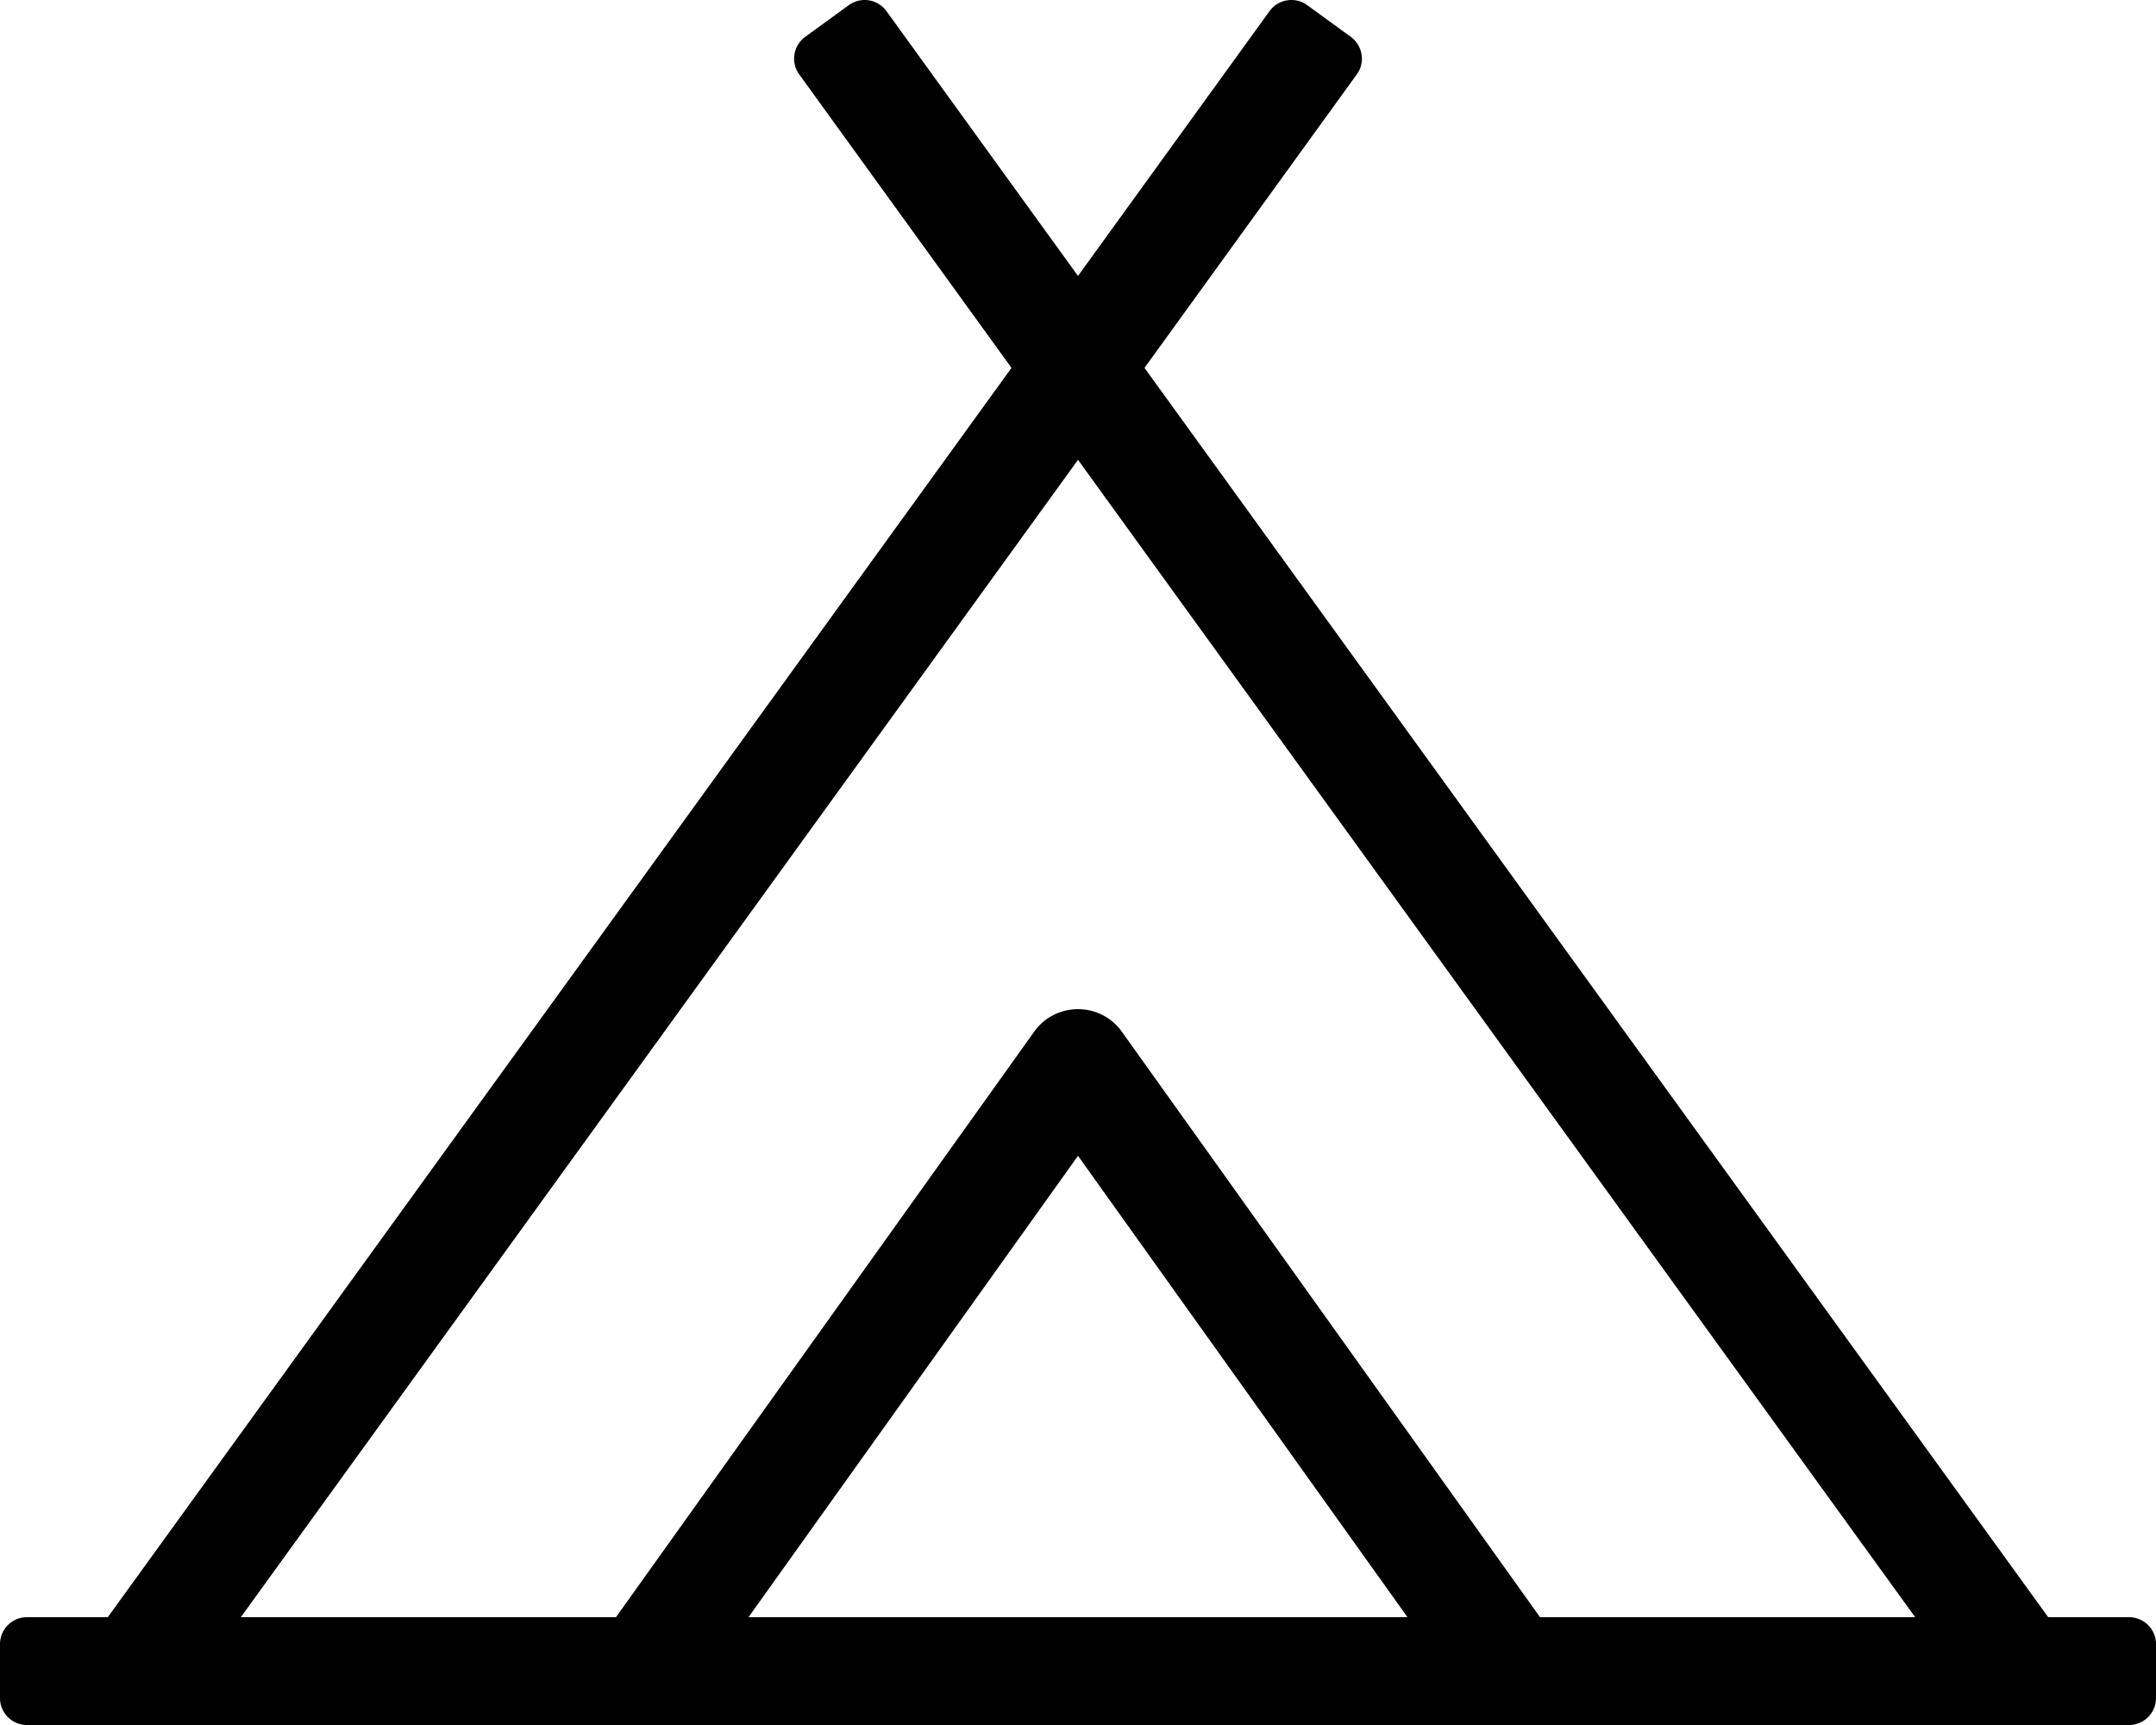 <svg xmlns="http://www.w3.org/2000/svg" viewBox="0 0 640 512"><path d="M632 480h-24L339.74 109.19l63-87.09c2.6-3.57 1.8-8.57-1.77-11.17l-12.93-9.4c-3.57-2.6-8.58-1.81-11.18 1.77L320 81.9 263.14 3.3a7.999 7.999 0 0 0-11.18-1.77l-12.93 9.4c-3.57 2.6-4.37 7.6-1.77 11.17l63 87.09L32 480H8c-4.42 0-8 3.58-8 8v16c0 4.42 3.58 8 8 8h624c4.42 0 8-3.58 8-8v-16c0-4.42-3.58-8-8-8zm-409.81 0L320 343.06 417.81 480H222.19zm234.96 0L333.02 306.23c-6.38-8.93-19.66-8.93-26.04 0L182.85 480H71.49L320 136.48 568.51 480H457.15z"/></svg>